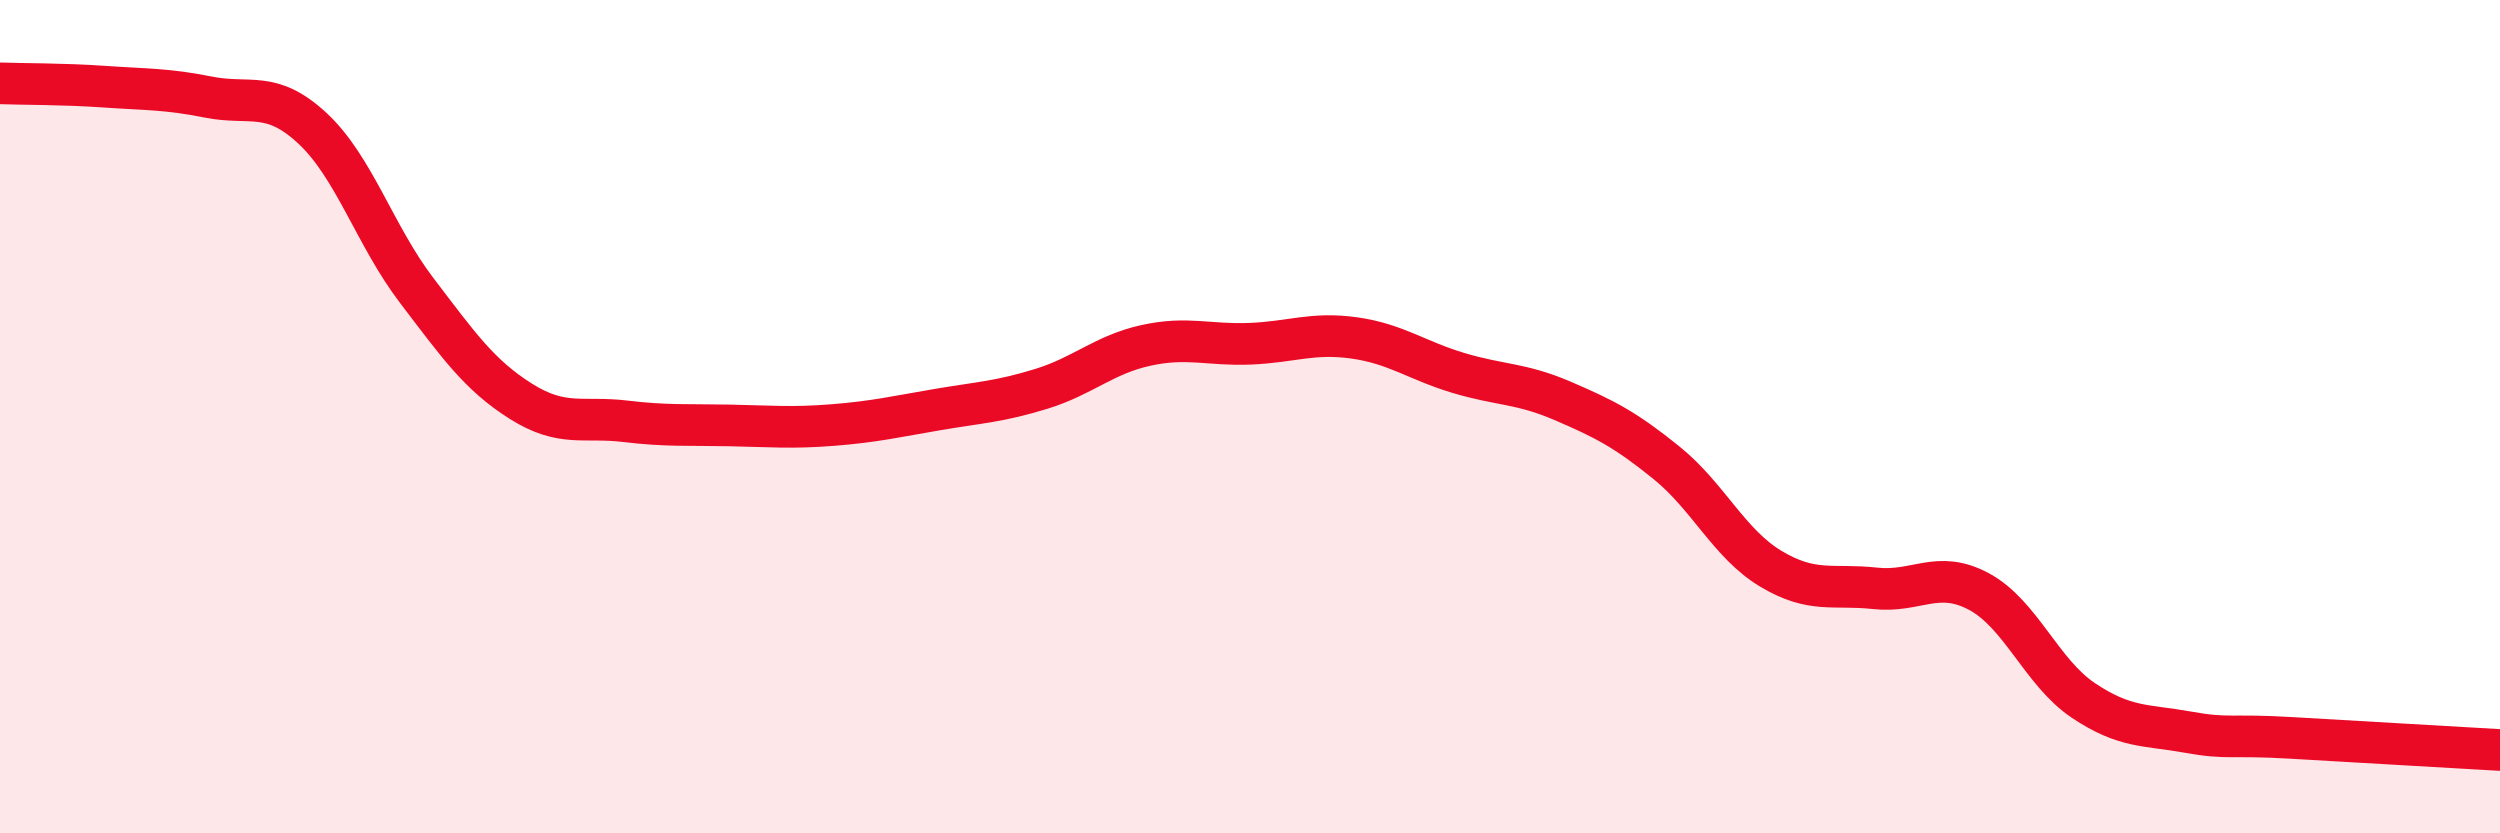 
    <svg width="60" height="20" viewBox="0 0 60 20" xmlns="http://www.w3.org/2000/svg">
      <path
        d="M 0,2 C 0.5,2.02 1.5,2.01 2.5,2.08 C 3.5,2.15 4,2.13 5,2.33 C 6,2.53 6.5,2.15 7.5,3.08 C 8.5,4.01 9,5.66 10,6.97 C 11,8.28 11.5,9 12.5,9.63 C 13.5,10.26 14,9.99 15,10.11 C 16,10.23 16.5,10.19 17.5,10.21 C 18.5,10.23 19,10.28 20,10.2 C 21,10.12 21.5,10 22.5,9.83 C 23.5,9.66 24,9.64 25,9.33 C 26,9.02 26.5,8.51 27.5,8.29 C 28.5,8.07 29,8.29 30,8.25 C 31,8.21 31.5,7.97 32.5,8.11 C 33.5,8.25 34,8.65 35,8.95 C 36,9.25 36.5,9.19 37.5,9.62 C 38.5,10.05 39,10.3 40,11.11 C 41,11.92 41.5,13.05 42.5,13.65 C 43.5,14.25 44,14.01 45,14.12 C 46,14.23 46.5,13.66 47.5,14.2 C 48.5,14.74 49,16.14 50,16.81 C 51,17.48 51.5,17.39 52.5,17.57 C 53.5,17.75 53.5,17.62 55,17.71 C 56.5,17.8 59,17.94 60,18L60 20L0 20Z"
        fill="#EB0A25"
        opacity="0.1"
        stroke-linecap="round"
        stroke-linejoin="round"
      />
      <path
        d="M 0,2 C 0.5,2.02 1.5,2.01 2.5,2.08 C 3.5,2.15 4,2.13 5,2.33 C 6,2.53 6.5,2.15 7.5,3.08 C 8.5,4.01 9,5.66 10,6.97 C 11,8.28 11.5,9 12.5,9.63 C 13.5,10.26 14,9.99 15,10.11 C 16,10.23 16.5,10.19 17.5,10.21 C 18.5,10.23 19,10.28 20,10.2 C 21,10.12 21.5,10 22.5,9.83 C 23.5,9.66 24,9.64 25,9.33 C 26,9.02 26.5,8.51 27.5,8.29 C 28.5,8.07 29,8.29 30,8.25 C 31,8.21 31.5,7.97 32.5,8.11 C 33.5,8.25 34,8.65 35,8.95 C 36,9.25 36.5,9.19 37.5,9.62 C 38.5,10.05 39,10.3 40,11.11 C 41,11.92 41.5,13.05 42.5,13.65 C 43.5,14.25 44,14.01 45,14.12 C 46,14.23 46.5,13.66 47.5,14.2 C 48.5,14.74 49,16.14 50,16.81 C 51,17.48 51.5,17.39 52.5,17.57 C 53.5,17.75 53.5,17.62 55,17.71 C 56.5,17.8 59,17.94 60,18"
        stroke="#EB0A25"
        stroke-width="1"
        fill="none"
        stroke-linecap="round"
        stroke-linejoin="round"
      />
    </svg>
  